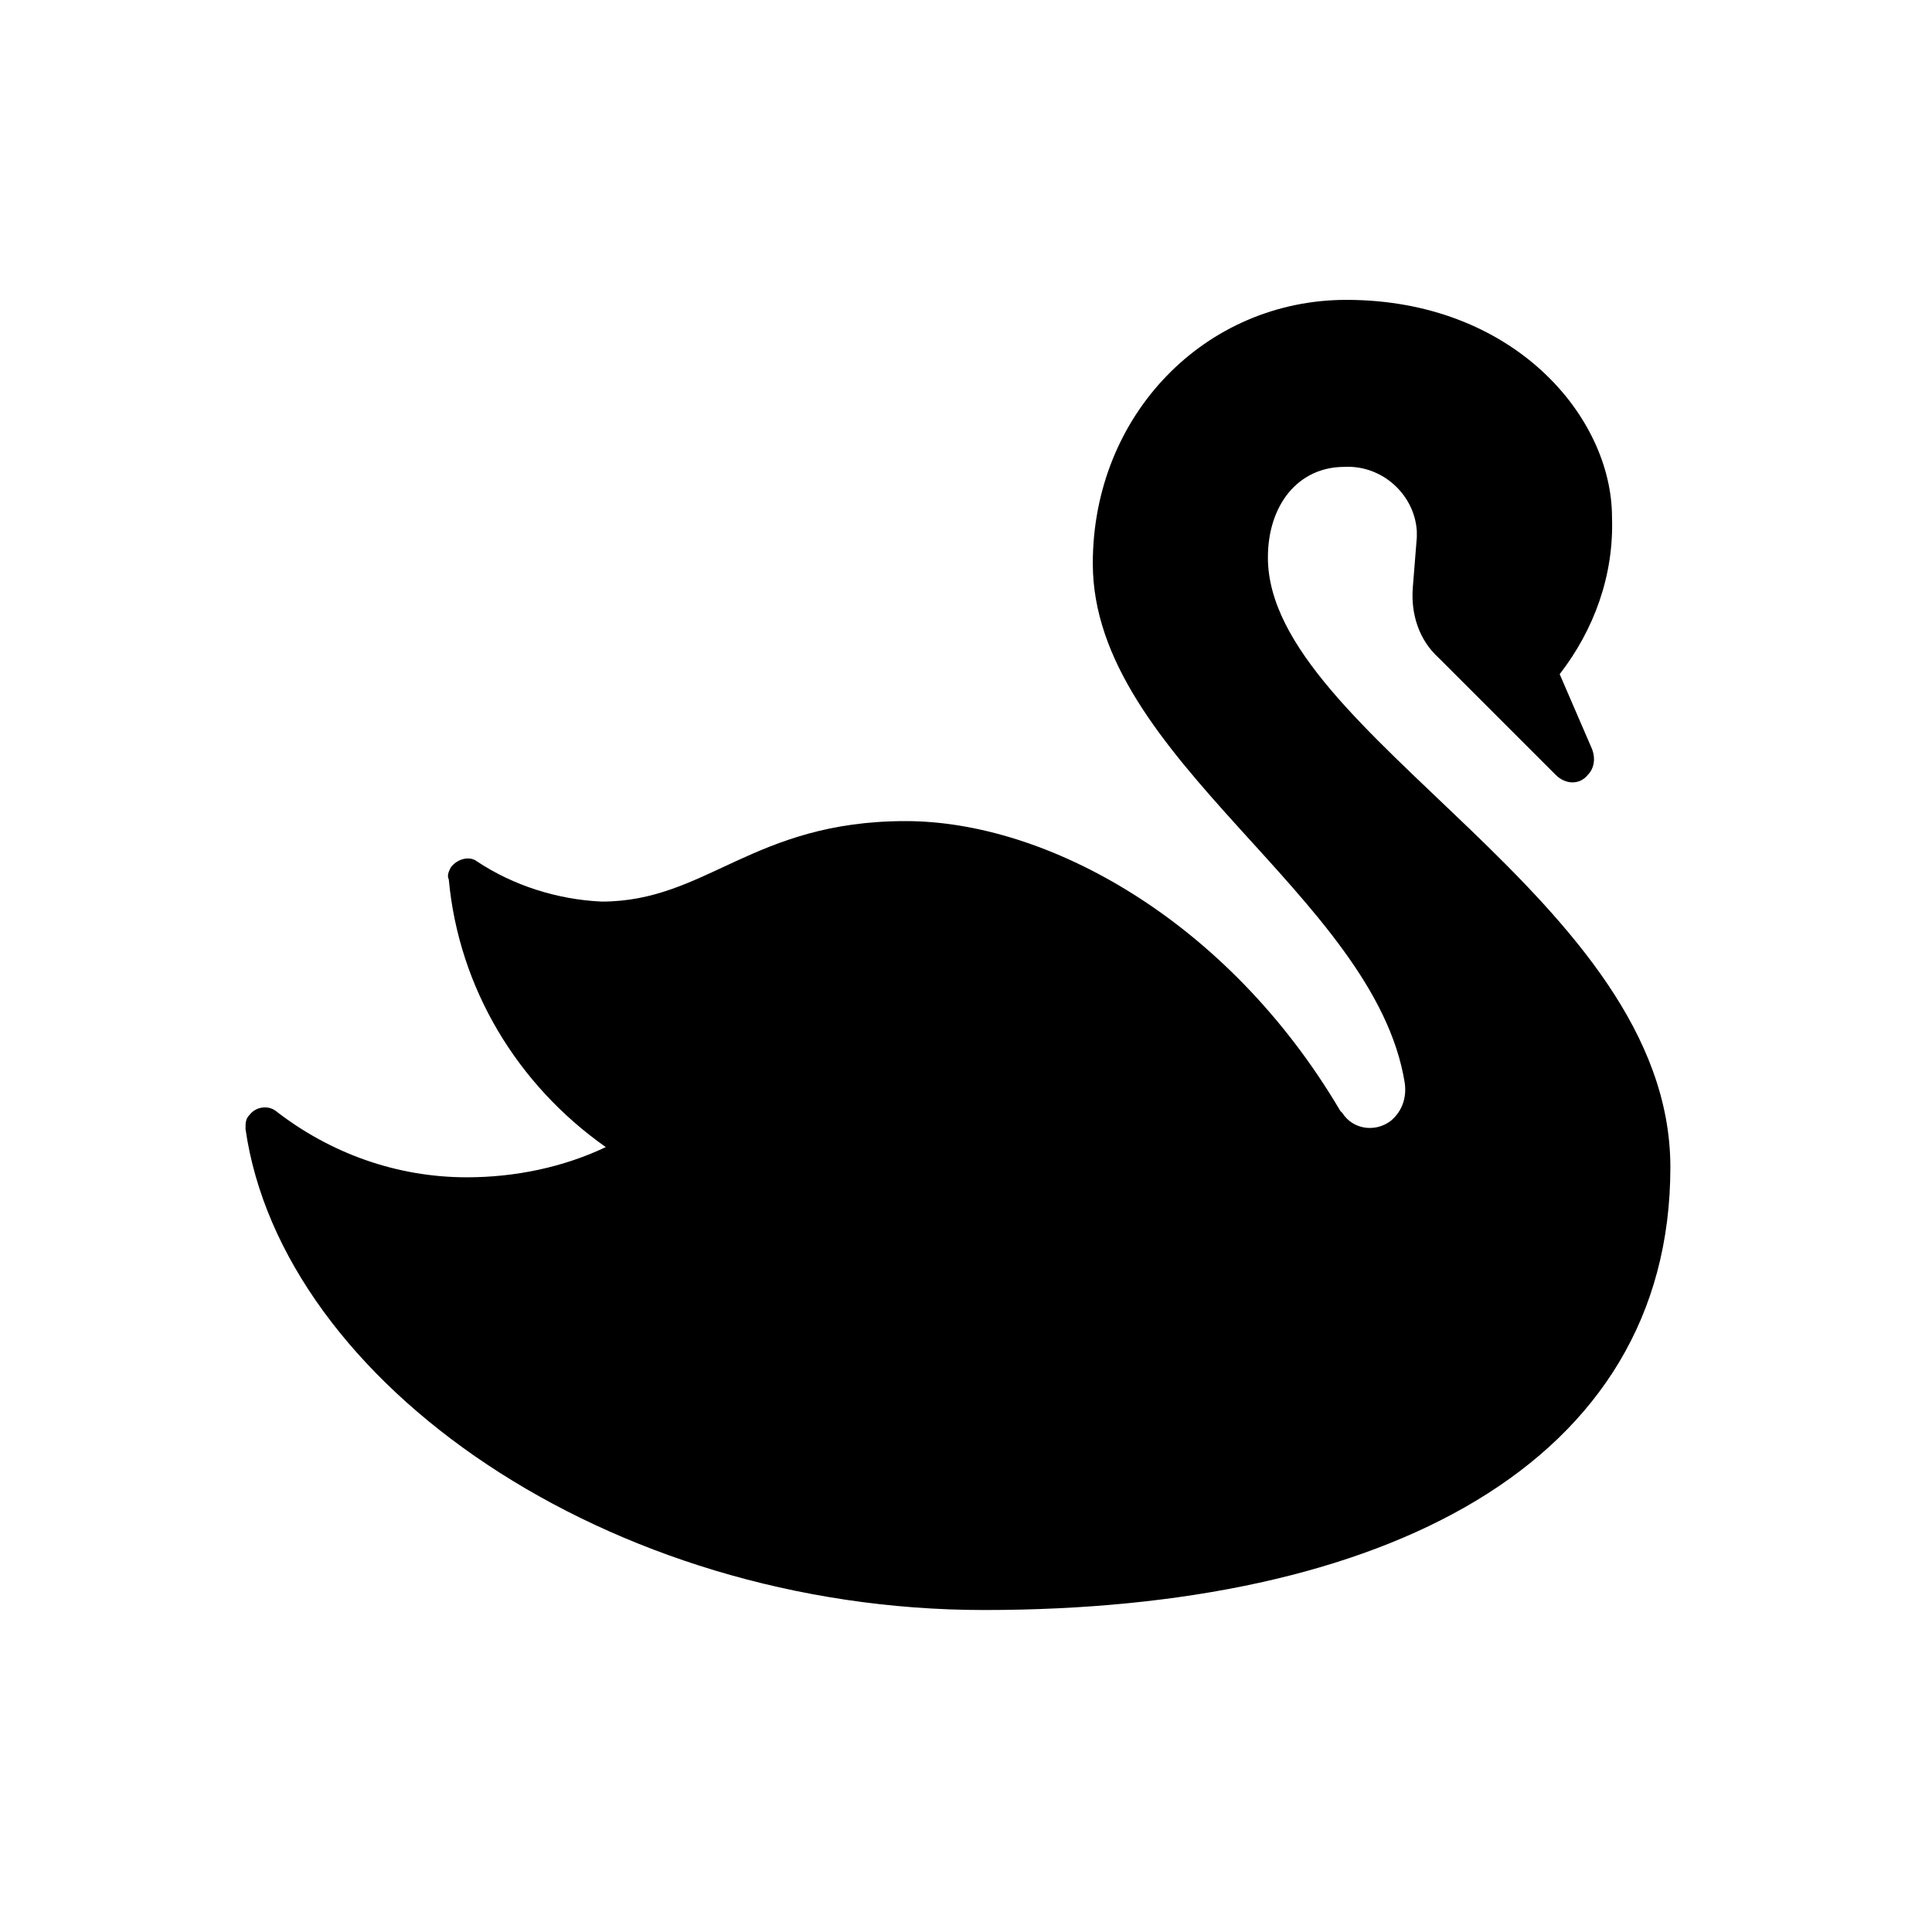 <svg width="38" height="38" xmlns="http://www.w3.org/2000/svg" xmlns:xlink="http://www.w3.org/1999/xlink" xml:space="preserve" overflow="hidden"><g transform="translate(-337 -526)"><path d="M348.915 548.562C348.083 548.958 347.133 549.156 346.183 549.156 344.798 549.156 343.492 548.681 342.423 547.85 342.265 547.731 342.027 547.771 341.908 547.929 341.829 548.008 341.829 548.088 341.829 548.206 342.542 553.194 348.954 557.667 356.356 557.667 364.194 557.667 369.854 554.817 369.854 548.958 369.854 543.694 361.938 540.448 361.938 536.965 361.938 535.935 362.531 535.183 363.442 535.183 364.194 535.144 364.827 535.737 364.867 536.45 364.867 536.49 364.867 536.529 364.867 536.569L364.788 537.558C364.748 538.073 364.906 538.588 365.302 538.944L367.598 541.24C367.796 541.438 368.073 541.438 368.231 541.24 368.35 541.121 368.39 540.923 368.31 540.725L367.677 539.26C368.35 538.39 368.746 537.321 368.706 536.173 368.706 534.194 366.767 531.898 363.481 531.898 360.71 531.898 358.494 534.154 358.494 537.083 358.494 540.923 364.035 543.615 364.629 547.296 364.669 547.573 364.59 547.85 364.352 548.048 364.035 548.285 363.6 548.206 363.402 547.89 363.402 547.89 363.362 547.85 363.362 547.85 361.146 544.09 357.583 542.15 354.812 542.15 351.804 542.15 350.894 543.733 348.835 543.733 347.965 543.694 347.094 543.417 346.381 542.942 346.223 542.823 345.985 542.902 345.867 543.06 345.827 543.14 345.788 543.219 345.827 543.298 346.025 545.435 347.173 547.335 348.915 548.562Z"/></g></svg>